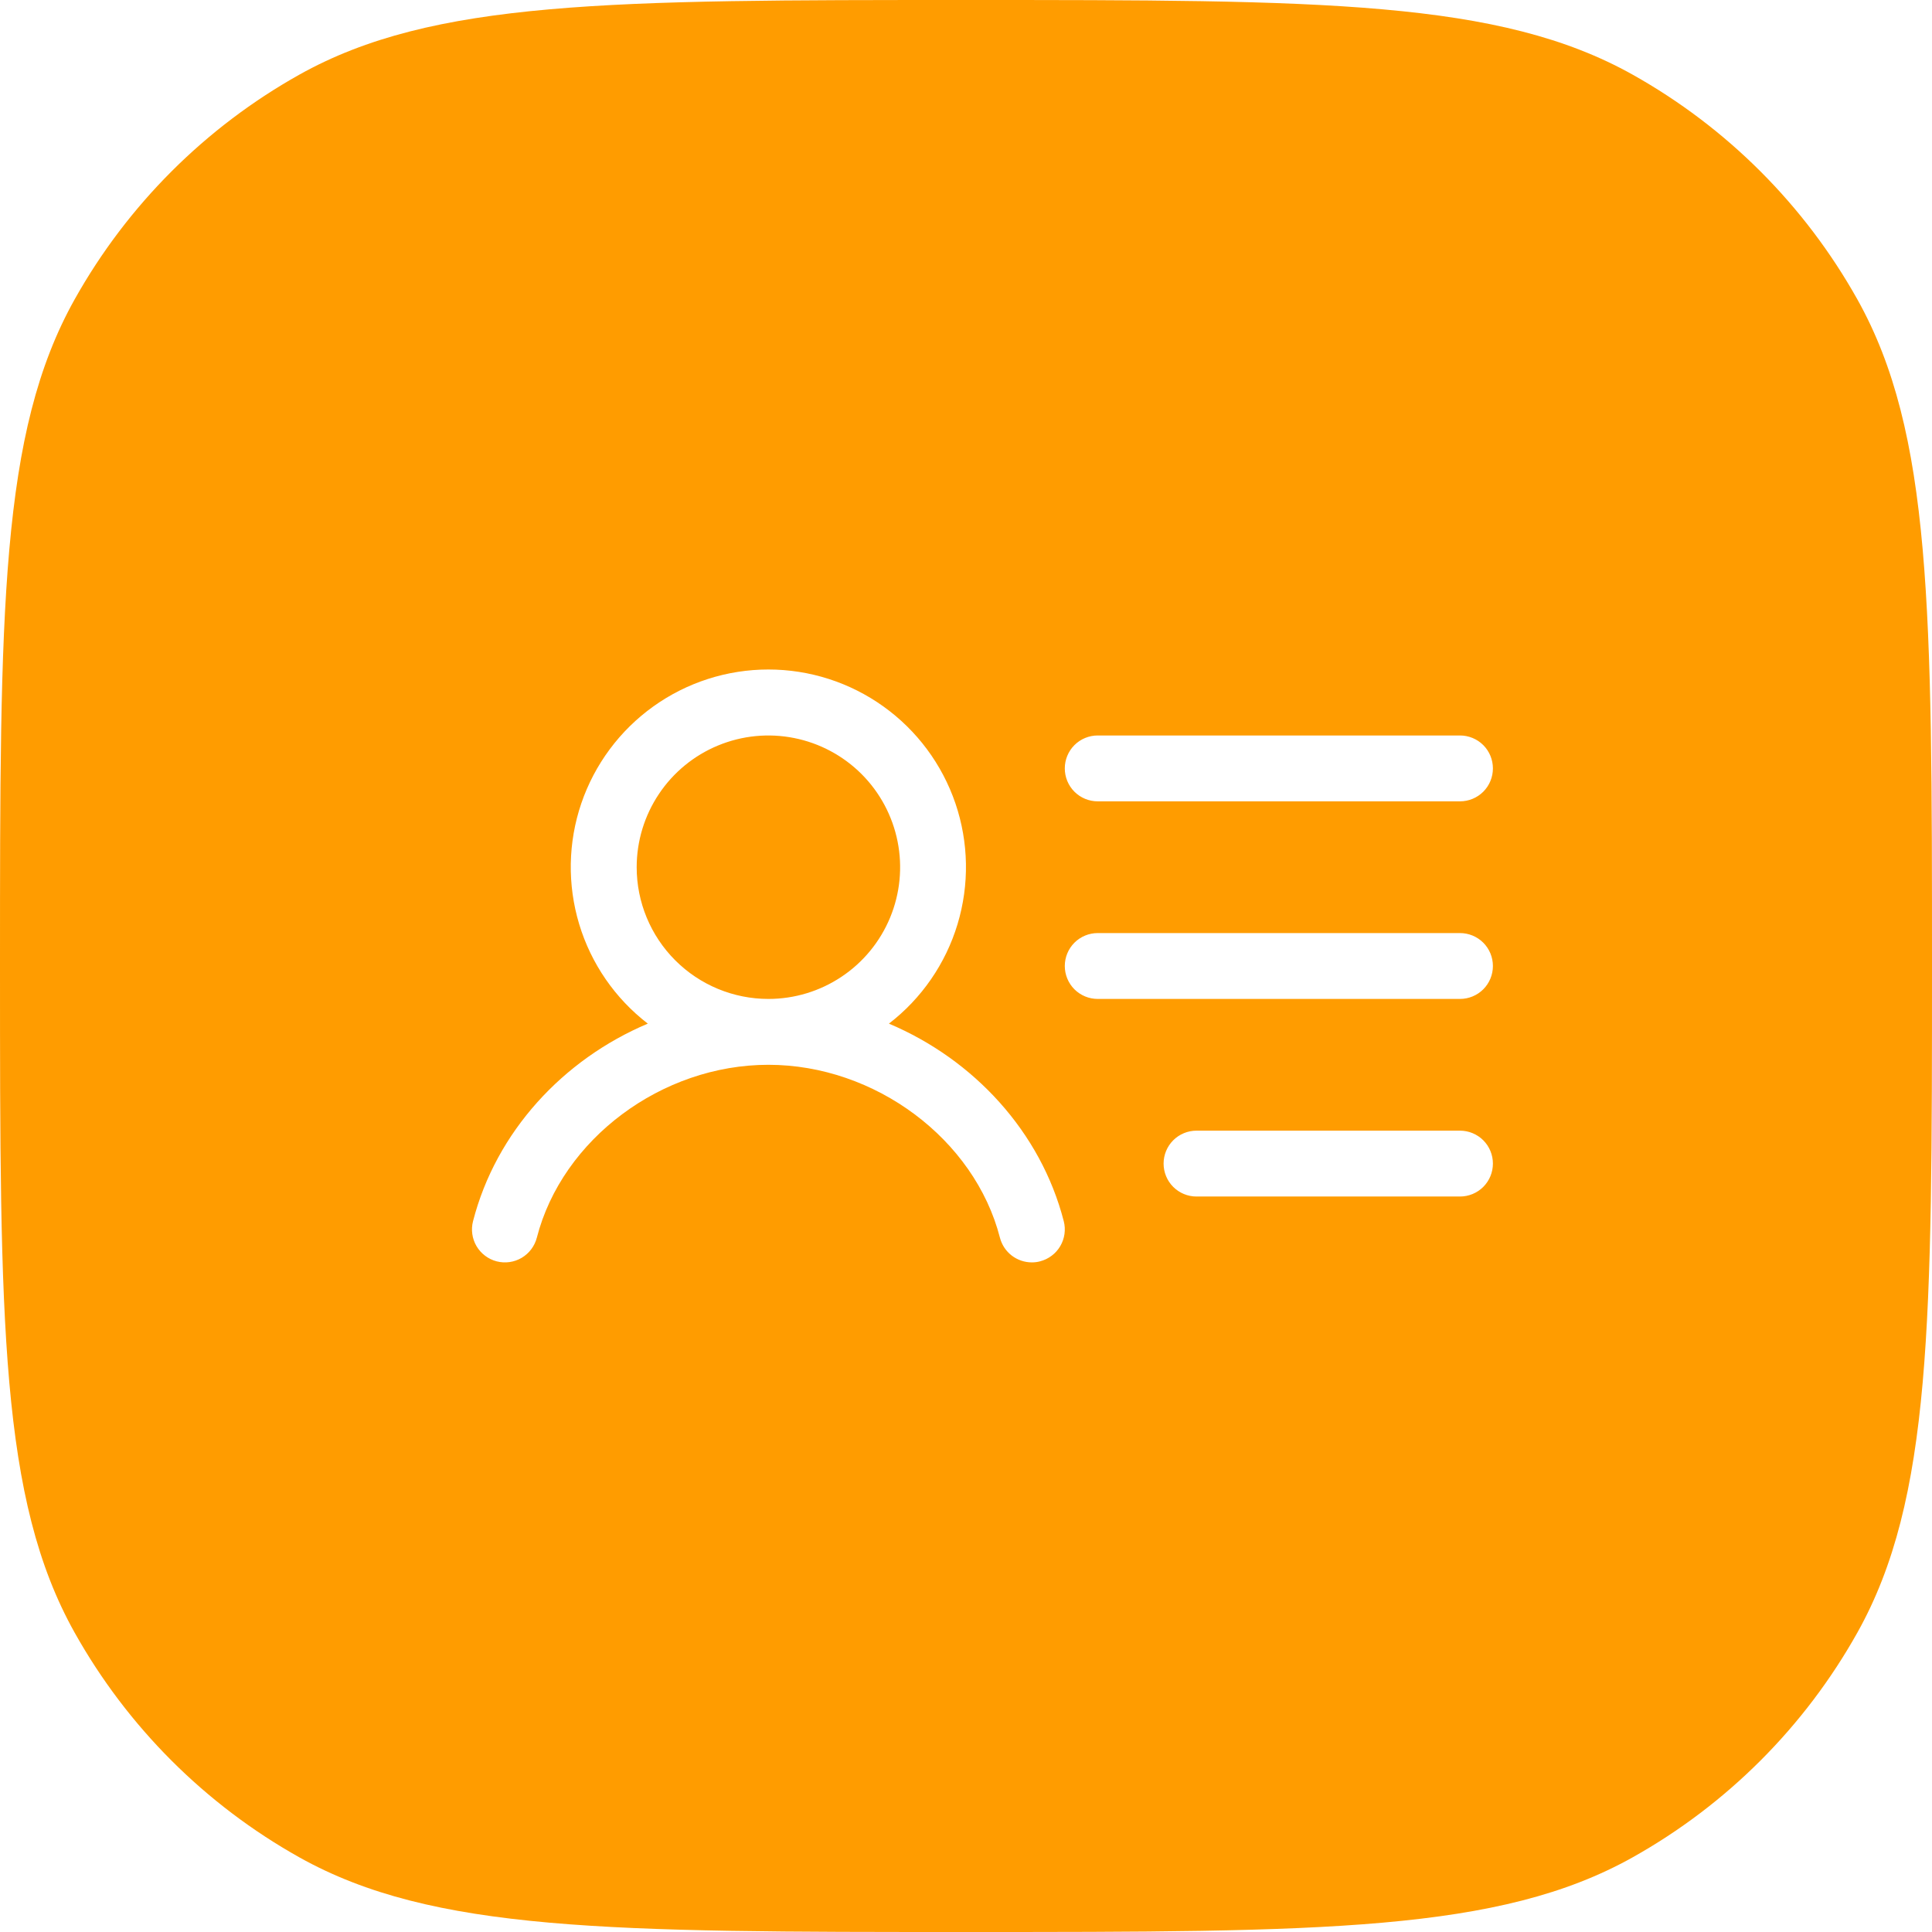 <?xml version="1.0" encoding="UTF-8"?> <svg xmlns="http://www.w3.org/2000/svg" width="66" height="66" viewBox="0 0 66 66" fill="none"><path d="M33 0C45.146 0 51.219 -0 55.773 2.55C58.991 4.352 61.648 7.009 63.45 10.227C66 14.781 66 20.854 66 33C66 45.146 66 51.219 63.45 55.773C61.648 58.991 58.991 61.648 55.773 63.45C51.219 66 45.146 66 33 66C20.854 66 14.781 66 10.227 63.45C7.009 61.648 4.352 58.991 2.55 55.773C-0 51.219 0 45.146 0 33C0 20.854 -0 14.781 2.55 10.227C4.352 7.009 7.009 4.352 10.227 2.55C14.781 -0 20.854 0 33 0ZM26.249 22.871C24.84 22.871 23.465 23.312 22.319 24.133C21.174 24.953 20.313 26.111 19.858 27.445C19.404 28.779 19.379 30.222 19.786 31.571C20.193 32.92 21.013 34.109 22.13 34.969C19.23 36.194 16.945 38.666 16.159 41.719C16.085 42.008 16.128 42.314 16.279 42.571C16.431 42.828 16.679 43.015 16.968 43.09C17.257 43.164 17.563 43.121 17.82 42.97C18.077 42.818 18.264 42.57 18.339 42.281C19.205 38.913 22.605 36.375 26.249 36.375C29.892 36.375 33.293 38.915 34.159 42.281C34.222 42.523 34.362 42.737 34.56 42.89C34.757 43.042 35 43.125 35.249 43.125C35.344 43.125 35.439 43.114 35.53 43.089C35.673 43.052 35.808 42.987 35.926 42.898C36.044 42.81 36.144 42.699 36.219 42.571C36.294 42.444 36.343 42.303 36.364 42.157C36.385 42.011 36.377 41.862 36.34 41.719C35.554 38.666 33.268 36.194 30.367 34.969C31.484 34.109 32.304 32.92 32.711 31.571C33.118 30.222 33.093 28.779 32.639 27.445C32.184 26.111 31.324 24.953 30.178 24.133C29.032 23.312 27.658 22.871 26.249 22.871ZM40.875 38.625C40.577 38.625 40.29 38.743 40.079 38.954C39.868 39.165 39.75 39.452 39.75 39.75C39.75 40.048 39.868 40.335 40.079 40.546C40.29 40.757 40.577 40.875 40.875 40.875H49.875C50.173 40.875 50.46 40.757 50.671 40.546C50.882 40.335 51 40.048 51 39.75C51 39.452 50.882 39.165 50.671 38.954C50.46 38.743 50.173 38.625 49.875 38.625H40.875ZM24.528 25.468C25.351 25.127 26.255 25.038 27.128 25.212C28.001 25.386 28.802 25.814 29.432 26.443C30.061 27.073 30.489 27.874 30.663 28.747C30.837 29.62 30.748 30.524 30.407 31.347C30.067 32.169 29.49 32.872 28.75 33.366C28.01 33.861 27.14 34.125 26.25 34.125C25.056 34.125 23.912 33.651 23.068 32.807C22.224 31.963 21.75 30.819 21.75 29.625C21.75 28.735 22.014 27.865 22.509 27.125C23.003 26.385 23.706 25.808 24.528 25.468ZM37.5 31.875C37.202 31.875 36.915 31.993 36.704 32.204C36.493 32.415 36.375 32.702 36.375 33C36.375 33.298 36.493 33.585 36.704 33.796C36.915 34.007 37.202 34.125 37.5 34.125H49.875C50.173 34.125 50.46 34.007 50.671 33.796C50.882 33.585 51 33.298 51 33C51 32.702 50.882 32.415 50.671 32.204C50.46 31.993 50.173 31.875 49.875 31.875H37.5ZM37.5 25.125C37.202 25.125 36.915 25.243 36.704 25.454C36.493 25.665 36.375 25.952 36.375 26.25C36.375 26.548 36.493 26.835 36.704 27.046C36.915 27.257 37.202 27.375 37.5 27.375H49.875C50.173 27.375 50.46 27.257 50.671 27.046C50.882 26.835 51 26.548 51 26.25C51 25.952 50.882 25.665 50.671 25.454C50.46 25.243 50.173 25.125 49.875 25.125H37.5Z" fill="#FF9C00"></path></svg> 